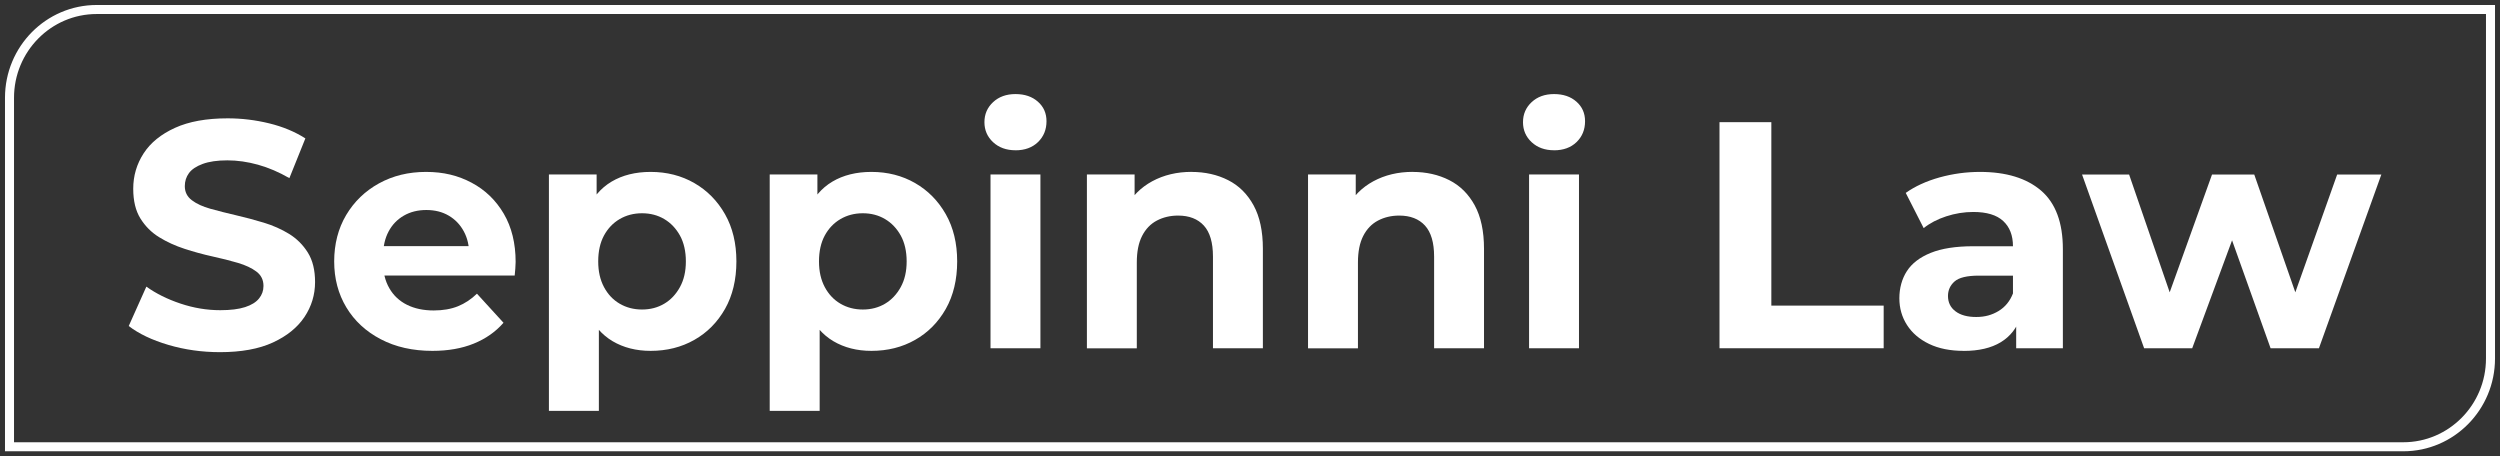 <?xml version="1.0" encoding="UTF-8"?>
<svg xmlns="http://www.w3.org/2000/svg" width="263" height="48" viewBox="0 0 263 48" fill="none">
  <rect x="0" y="0" width="263" height="48" fill="#333333" stroke="none"/>
  <path d="M10.174 1H262V37.715C262 42.841 257.886 47 252.826 47H1V10.286C1 5.159 5.109 1 10.174 1Z" stroke="white" stroke-width="0.95" stroke-miterlimit="10"></path>
  <path d="M23.14 37.047C21.254 37.047 19.447 36.795 17.718 36.285C15.99 35.775 14.6 35.111 13.543 34.297L15.397 30.153C16.407 30.878 17.602 31.472 18.983 31.935C20.364 32.398 21.759 32.632 23.172 32.632C24.252 32.632 25.119 32.524 25.781 32.309C26.444 32.094 26.931 31.795 27.246 31.406C27.561 31.023 27.718 30.578 27.718 30.083C27.718 29.447 27.473 28.946 26.977 28.572C26.481 28.198 25.832 27.894 25.026 27.655C24.22 27.417 23.325 27.192 22.348 26.977C21.37 26.762 20.397 26.495 19.419 26.177C18.441 25.859 17.551 25.452 16.74 24.952C15.934 24.456 15.276 23.796 14.771 22.983C14.266 22.169 14.016 21.126 14.016 19.858C14.016 18.497 14.382 17.258 15.109 16.135C15.837 15.012 16.94 14.119 18.409 13.45C19.878 12.781 21.727 12.449 23.946 12.449C25.429 12.449 26.884 12.627 28.321 12.978C29.757 13.329 31.027 13.857 32.125 14.559L30.443 18.74C29.345 18.104 28.242 17.636 27.144 17.328C26.046 17.024 24.966 16.869 23.914 16.869C22.862 16.869 21.995 16.996 21.323 17.244C20.651 17.491 20.17 17.814 19.878 18.212C19.586 18.609 19.442 19.068 19.442 19.587C19.442 20.2 19.688 20.691 20.183 21.065C20.675 21.439 21.328 21.738 22.134 21.963C22.941 22.187 23.835 22.417 24.813 22.641C25.791 22.866 26.764 23.128 27.742 23.422C28.719 23.717 29.609 24.114 30.42 24.61C31.226 25.111 31.884 25.765 32.389 26.579C32.895 27.393 33.145 28.427 33.145 29.671C33.145 31.009 32.774 32.23 32.033 33.343C31.291 34.451 30.188 35.349 28.715 36.028C27.246 36.706 25.387 37.047 23.145 37.047H23.14Z" fill="white"></path>
  <path d="M45.49 36.911C43.423 36.911 41.611 36.504 40.054 35.686C38.493 34.872 37.288 33.754 36.435 32.337C35.583 30.919 35.156 29.306 35.156 27.496C35.156 25.686 35.578 24.035 36.417 22.622C37.26 21.205 38.409 20.096 39.869 19.292C41.329 18.487 42.978 18.085 44.818 18.085C46.658 18.085 48.192 18.464 49.614 19.221C51.042 19.979 52.168 21.069 52.997 22.482C53.827 23.899 54.244 25.592 54.244 27.561C54.244 27.767 54.23 27.996 54.211 28.258C54.188 28.52 54.165 28.763 54.146 28.988H39.433V25.896H51.385L49.364 26.813C49.364 25.863 49.174 25.035 48.789 24.334C48.41 23.632 47.881 23.08 47.209 22.687C46.537 22.29 45.75 22.093 44.851 22.093C43.952 22.093 43.164 22.29 42.478 22.687C41.792 23.085 41.259 23.637 40.879 24.353C40.499 25.068 40.305 25.91 40.305 26.883V27.697C40.305 28.693 40.522 29.572 40.963 30.33C41.398 31.088 42.019 31.668 42.816 32.066C43.613 32.463 44.549 32.66 45.629 32.66C46.593 32.66 47.441 32.514 48.173 32.22C48.901 31.925 49.568 31.485 50.175 30.896L52.969 33.955C52.14 34.905 51.097 35.639 49.837 36.149C48.581 36.659 47.13 36.911 45.495 36.911H45.49Z" fill="white"></path>
  <path d="M57.746 43.23V18.356H62.765V22.093L62.663 27.529L63.001 32.931V43.225H57.751L57.746 43.23ZM68.451 36.911C66.926 36.911 65.591 36.57 64.442 35.892C63.298 35.213 62.403 34.175 61.764 32.781C61.124 31.387 60.804 29.629 60.804 27.496C60.804 25.363 61.106 23.576 61.713 22.196C62.32 20.817 63.196 19.783 64.34 19.105C65.485 18.426 66.852 18.085 68.446 18.085C70.151 18.085 71.685 18.478 73.043 19.259C74.401 20.04 75.476 21.135 76.273 22.538C77.07 23.941 77.469 25.597 77.469 27.5C77.469 29.404 77.07 31.093 76.273 32.496C75.476 33.899 74.401 34.989 73.043 35.756C71.685 36.528 70.151 36.911 68.446 36.911H68.451ZM67.542 32.561C68.418 32.561 69.197 32.355 69.883 31.948C70.568 31.542 71.115 30.957 71.532 30.199C71.949 29.442 72.153 28.539 72.153 27.496C72.153 26.453 71.945 25.527 71.532 24.778C71.115 24.03 70.568 23.454 69.883 23.048C69.197 22.641 68.418 22.435 67.542 22.435C66.667 22.435 65.883 22.641 65.188 23.048C64.493 23.454 63.942 24.035 63.539 24.778C63.136 25.527 62.932 26.434 62.932 27.496C62.932 28.558 63.136 29.437 63.539 30.199C63.942 30.957 64.493 31.542 65.188 31.948C65.883 32.355 66.671 32.561 67.542 32.561Z" fill="white"></path>
  <path d="M80.973 43.23V18.357H85.991V22.094L85.889 27.529L86.228 32.931V43.226H80.977L80.973 43.23ZM91.677 36.911C90.153 36.911 88.818 36.57 87.669 35.892C86.524 35.214 85.63 34.175 84.99 32.781C84.351 31.387 84.031 29.629 84.031 27.496C84.031 25.363 84.332 23.576 84.939 22.197C85.546 20.817 86.422 19.783 87.567 19.105C88.712 18.427 90.079 18.085 91.673 18.085C93.378 18.085 94.912 18.478 96.269 19.259C97.627 20.04 98.702 21.135 99.499 22.538C100.296 23.941 100.695 25.597 100.695 27.501C100.695 29.404 100.296 31.093 99.499 32.496C98.702 33.899 97.627 34.989 96.269 35.756C94.912 36.528 93.378 36.911 91.673 36.911H91.677ZM90.769 32.562C91.645 32.562 92.423 32.356 93.109 31.949C93.795 31.542 94.342 30.957 94.759 30.2C95.176 29.442 95.38 28.539 95.38 27.496C95.38 26.453 95.171 25.527 94.759 24.778C94.342 24.03 93.795 23.455 93.109 23.048C92.423 22.641 91.645 22.435 90.769 22.435C89.893 22.435 89.11 22.641 88.415 23.048C87.72 23.455 87.168 24.035 86.765 24.778C86.362 25.527 86.158 26.434 86.158 27.496C86.158 28.558 86.362 29.437 86.765 30.2C87.168 30.957 87.72 31.542 88.415 31.949C89.11 32.356 89.898 32.562 90.769 32.562Z" fill="white"></path>
  <path d="M106.829 15.808C105.866 15.808 105.078 15.522 104.471 14.956C103.864 14.39 103.562 13.689 103.562 12.852C103.562 12.014 103.864 11.313 104.471 10.747C105.078 10.181 105.861 9.896 106.829 9.896C107.798 9.896 108.581 10.162 109.184 10.695C109.791 11.229 110.092 11.911 110.092 12.753C110.092 13.637 109.795 14.367 109.197 14.947C108.604 15.522 107.812 15.812 106.825 15.812L106.829 15.808ZM104.202 36.636V18.357H109.452V36.636H104.202Z" fill="white"></path>
  <path d="M125.343 18.086C126.779 18.086 128.063 18.376 129.198 18.951C130.334 19.526 131.224 20.41 131.877 21.603C132.526 22.791 132.855 24.316 132.855 26.173V36.641H127.604V26.991C127.604 25.518 127.285 24.433 126.645 23.731C126.006 23.03 125.102 22.679 123.934 22.679C123.105 22.679 122.359 22.857 121.696 23.207C121.033 23.558 120.519 24.096 120.148 24.821C119.777 25.546 119.592 26.477 119.592 27.609V36.645H114.342V18.357H119.36V23.418L118.42 21.888C119.068 20.663 120 19.727 121.214 19.068C122.428 18.413 123.804 18.081 125.357 18.081L125.343 18.086Z" fill="white"></path>
  <path d="M148.607 18.086C150.043 18.086 151.327 18.376 152.462 18.951C153.597 19.526 154.487 20.41 155.141 21.603C155.789 22.791 156.118 24.316 156.118 26.173V36.641H150.868V26.991C150.868 25.518 150.548 24.433 149.909 23.731C149.269 23.03 148.366 22.679 147.198 22.679C146.368 22.679 145.622 22.857 144.96 23.207C144.297 23.558 143.783 24.096 143.412 24.821C143.041 25.546 142.856 26.477 142.856 27.609V36.645H137.605V18.357H142.624V23.418L141.683 21.888C142.332 20.663 143.264 19.727 144.478 19.068C145.692 18.413 147.068 18.081 148.621 18.081L148.607 18.086Z" fill="white"></path>
  <path d="M163.486 15.808C162.522 15.808 161.734 15.522 161.127 14.956C160.52 14.39 160.219 13.689 160.219 12.852C160.219 12.014 160.52 11.313 161.127 10.747C161.734 10.181 162.517 9.896 163.486 9.896C164.454 9.896 165.237 10.162 165.84 10.695C166.447 11.229 166.748 11.911 166.748 12.753C166.748 13.637 166.451 14.367 165.854 14.947C165.261 15.522 164.468 15.812 163.481 15.812L163.486 15.808ZM160.858 36.636V18.357H166.109V36.636H160.858Z" fill="white"></path>
  <path d="M180.891 36.64V12.852H186.345V32.15H198.162V36.636H180.891V36.64Z" fill="white"></path>
  <path d="M206.578 36.911C205.165 36.911 203.951 36.668 202.94 36.181C201.93 35.695 201.156 35.031 200.619 34.194C200.081 33.356 199.812 32.416 199.812 31.373C199.812 30.33 200.077 29.334 200.605 28.52C201.133 27.706 201.967 27.065 203.112 26.602C204.257 26.139 205.749 25.905 207.588 25.905H212.403V28.997H208.163C206.93 28.997 206.082 29.203 205.619 29.61C205.16 30.017 204.928 30.527 204.928 31.139C204.928 31.818 205.193 32.355 205.721 32.753C206.249 33.151 206.972 33.347 207.894 33.347C208.816 33.347 209.553 33.137 210.248 32.72C210.943 32.299 211.448 31.682 211.764 30.868L212.57 33.314C212.19 34.493 211.49 35.386 210.485 35.999C209.474 36.612 208.172 36.916 206.578 36.916V36.911ZM212.102 36.64V33.071L211.764 32.29V25.901C211.764 24.769 211.421 23.885 210.735 23.249C210.049 22.613 209.002 22.299 207.588 22.299C206.624 22.299 205.675 22.454 204.743 22.758C203.812 23.062 203.019 23.478 202.37 23.997L200.484 20.293C201.471 19.591 202.662 19.049 204.053 18.66C205.443 18.277 206.856 18.085 208.293 18.085C211.055 18.085 213.196 18.744 214.725 20.054C216.249 21.368 217.014 23.417 217.014 26.205V36.635H212.097L212.102 36.64Z" fill="white"></path>
  <path d="M225.563 36.64L219.033 18.361H223.982L229.404 34.096H227.05L232.704 18.361H237.148L242.634 34.096H240.28L245.869 18.361H250.517L243.95 36.64H238.867L234.052 23.151H235.6L230.618 36.64H225.567H225.563Z" fill="white"></path>
</svg>
